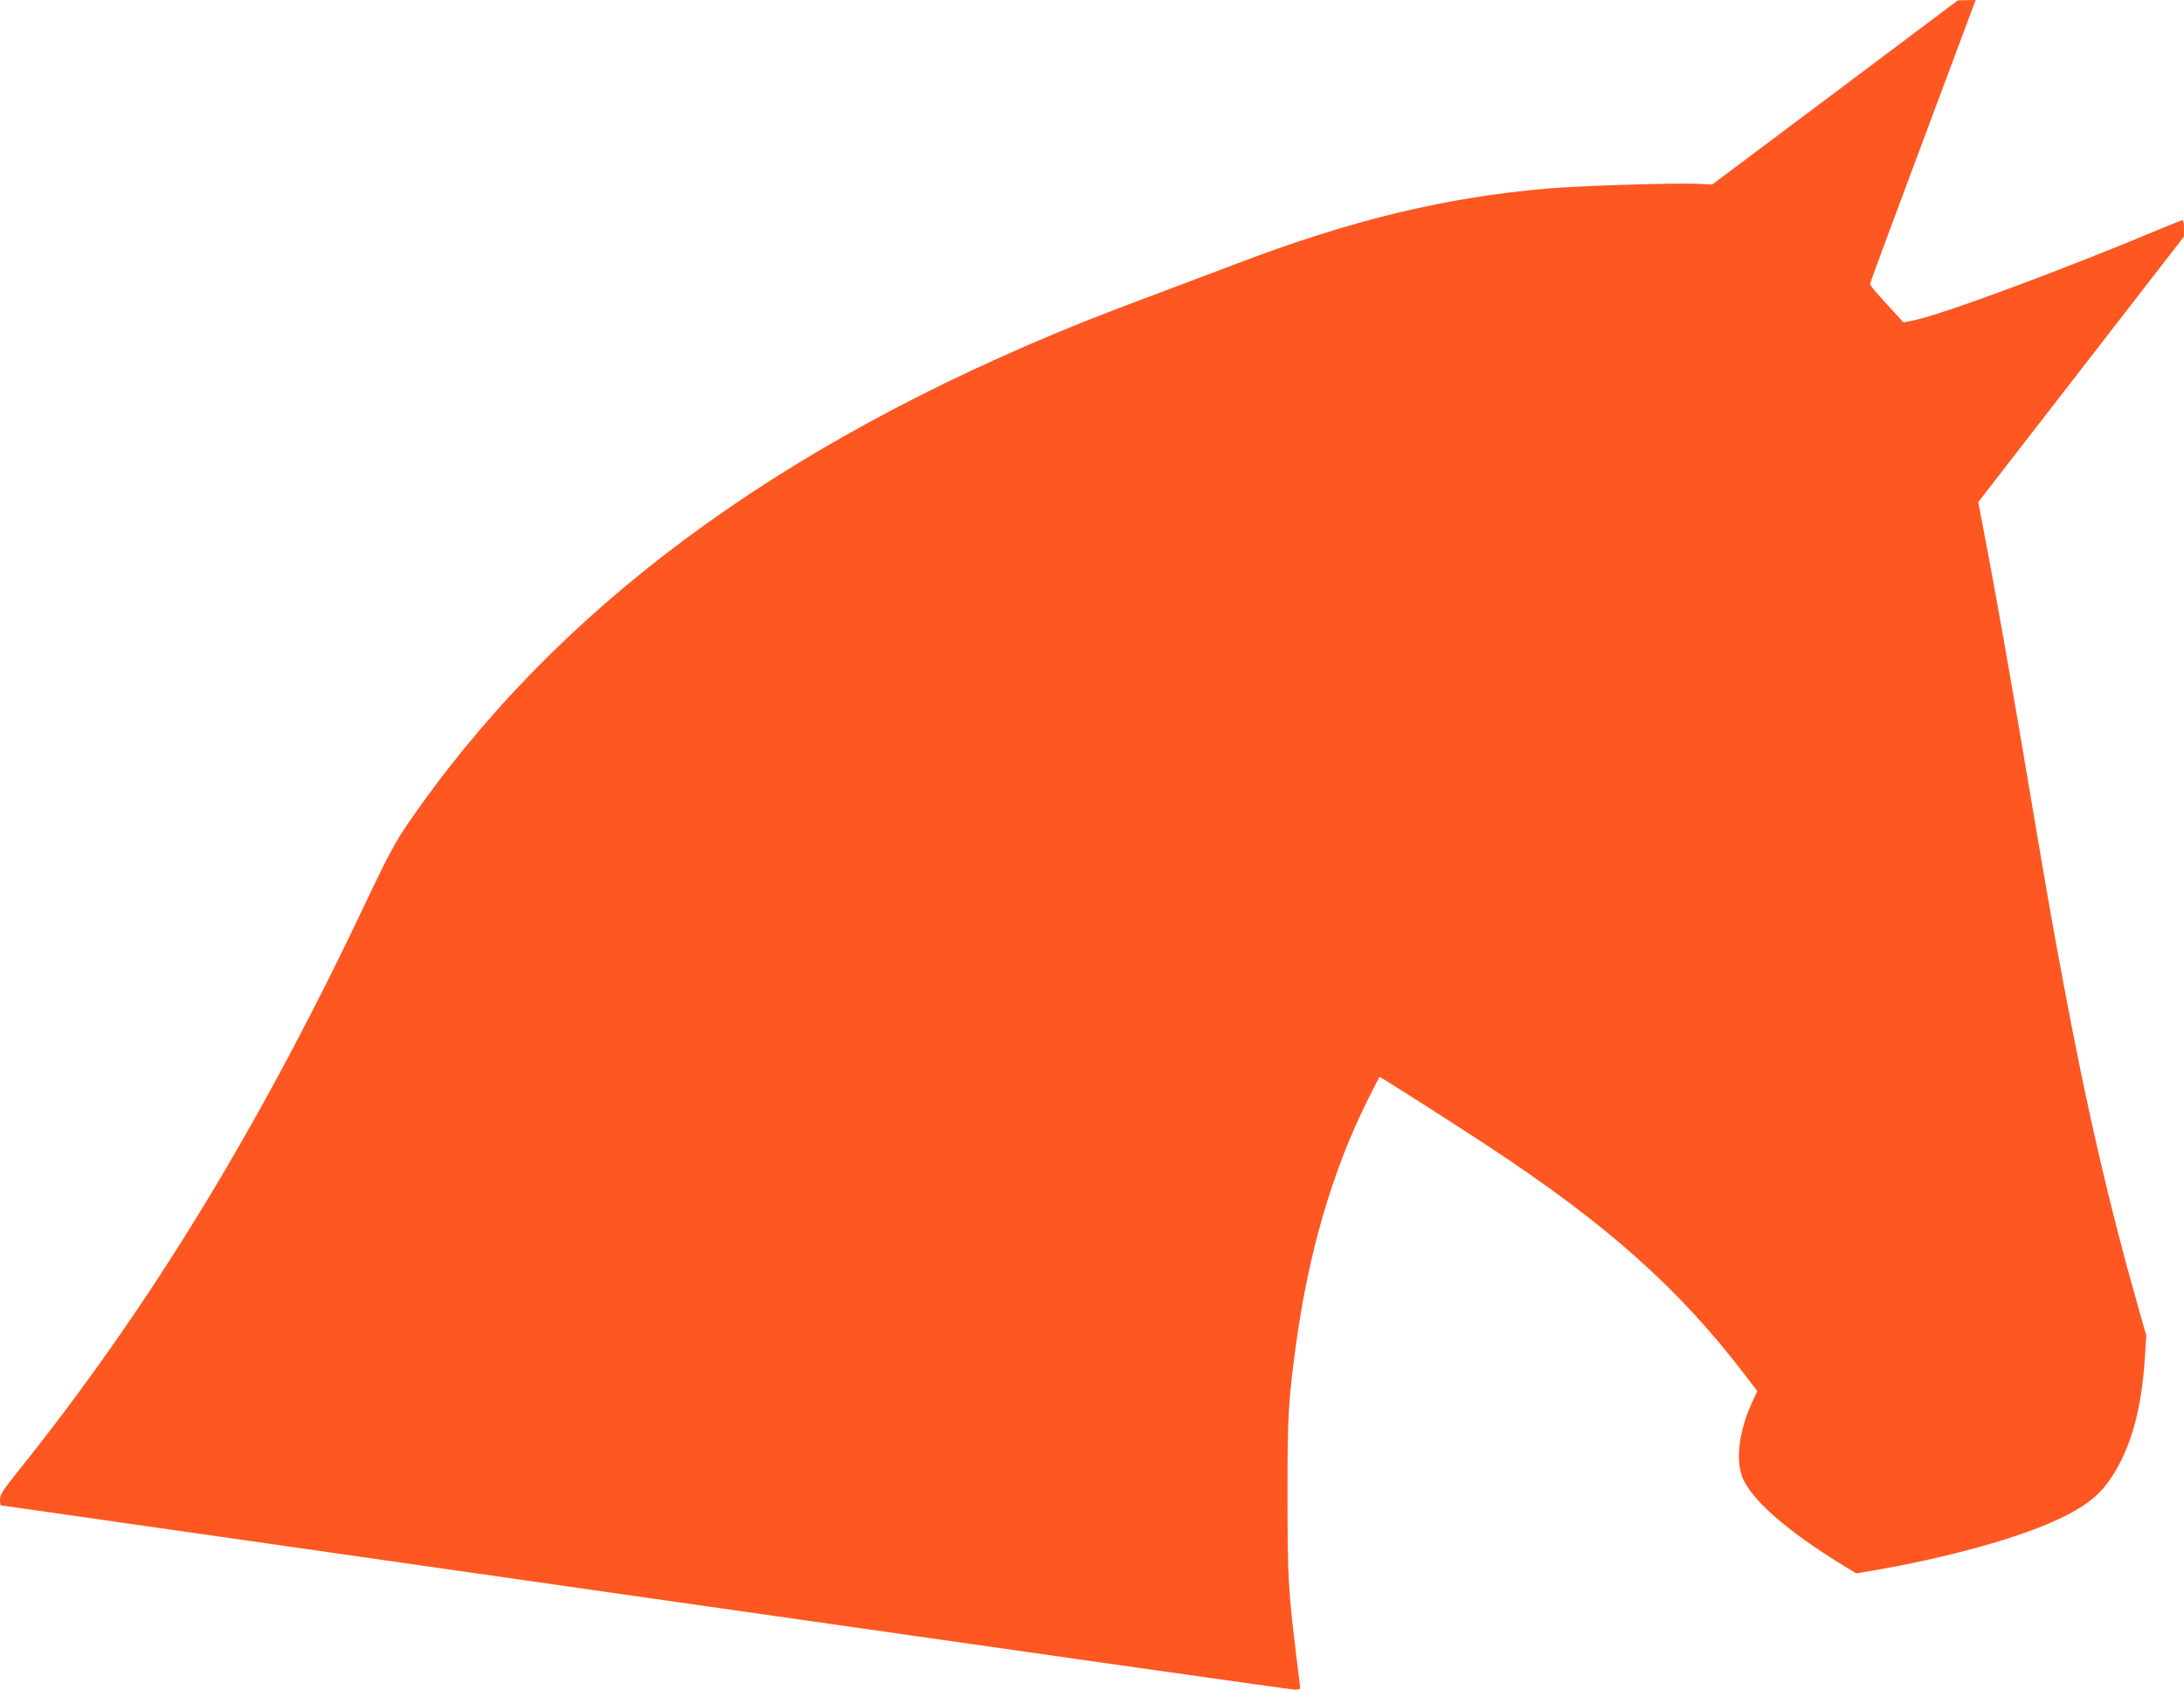 <?xml version="1.0" standalone="no"?>
<!DOCTYPE svg PUBLIC "-//W3C//DTD SVG 20010904//EN"
 "http://www.w3.org/TR/2001/REC-SVG-20010904/DTD/svg10.dtd">
<svg version="1.0" xmlns="http://www.w3.org/2000/svg"
 width="1280pt" height="990pt" viewBox="0 0 1280 990"
 preserveAspectRatio="xMidYMid meet">
<g transform="translate(0,990) scale(0.1,-0.1)"
fill="#ff5722" stroke="none">
<path d="M10755 9358 l-720 -539 -80 4 c-133 6 -698 -11 -890 -28 -600 -52
-1152 -186 -1820 -441 -110 -42 -324 -122 -475 -179 -151 -56 -342 -130 -425
-163 -1803 -726 -3097 -1688 -3958 -2943 -67 -98 -115 -187 -214 -395 -642
-1363 -1288 -2423 -2070 -3398 -85 -106 -103 -134 -103 -162 0 -19 2 -34 4
-34 2 0 1701 -243 3776 -540 2076 -297 3788 -540 3807 -540 18 0 33 4 33 8 0
5 -9 80 -20 168 -50 406 -54 482 -54 954 -1 467 5 567 50 895 74 539 212 1010
416 1423 39 78 72 142 74 142 6 0 414 -260 620 -395 710 -466 1133 -843 1520
-1350 l73 -96 -33 -72 c-71 -154 -93 -320 -58 -423 47 -134 258 -321 604 -532
l67 -41 88 15 c440 75 865 192 1102 305 138 65 219 125 279 205 129 172 200
406 222 728 l9 140 -48 170 c-169 591 -304 1177 -440 1908 -65 346 -93 506
-246 1413 -86 504 -150 865 -203 1142 l-48 251 603 778 603 778 0 48 c0 26 -4
48 -9 48 -4 0 -57 -21 -117 -46 -566 -238 -1280 -503 -1450 -539 l-68 -14 -66
72 c-102 110 -130 144 -130 154 0 5 126 346 281 759 154 412 293 784 309 827
l29 77 -52 -1 -52 -1 -720 -540z"/>
</g>
</svg>
